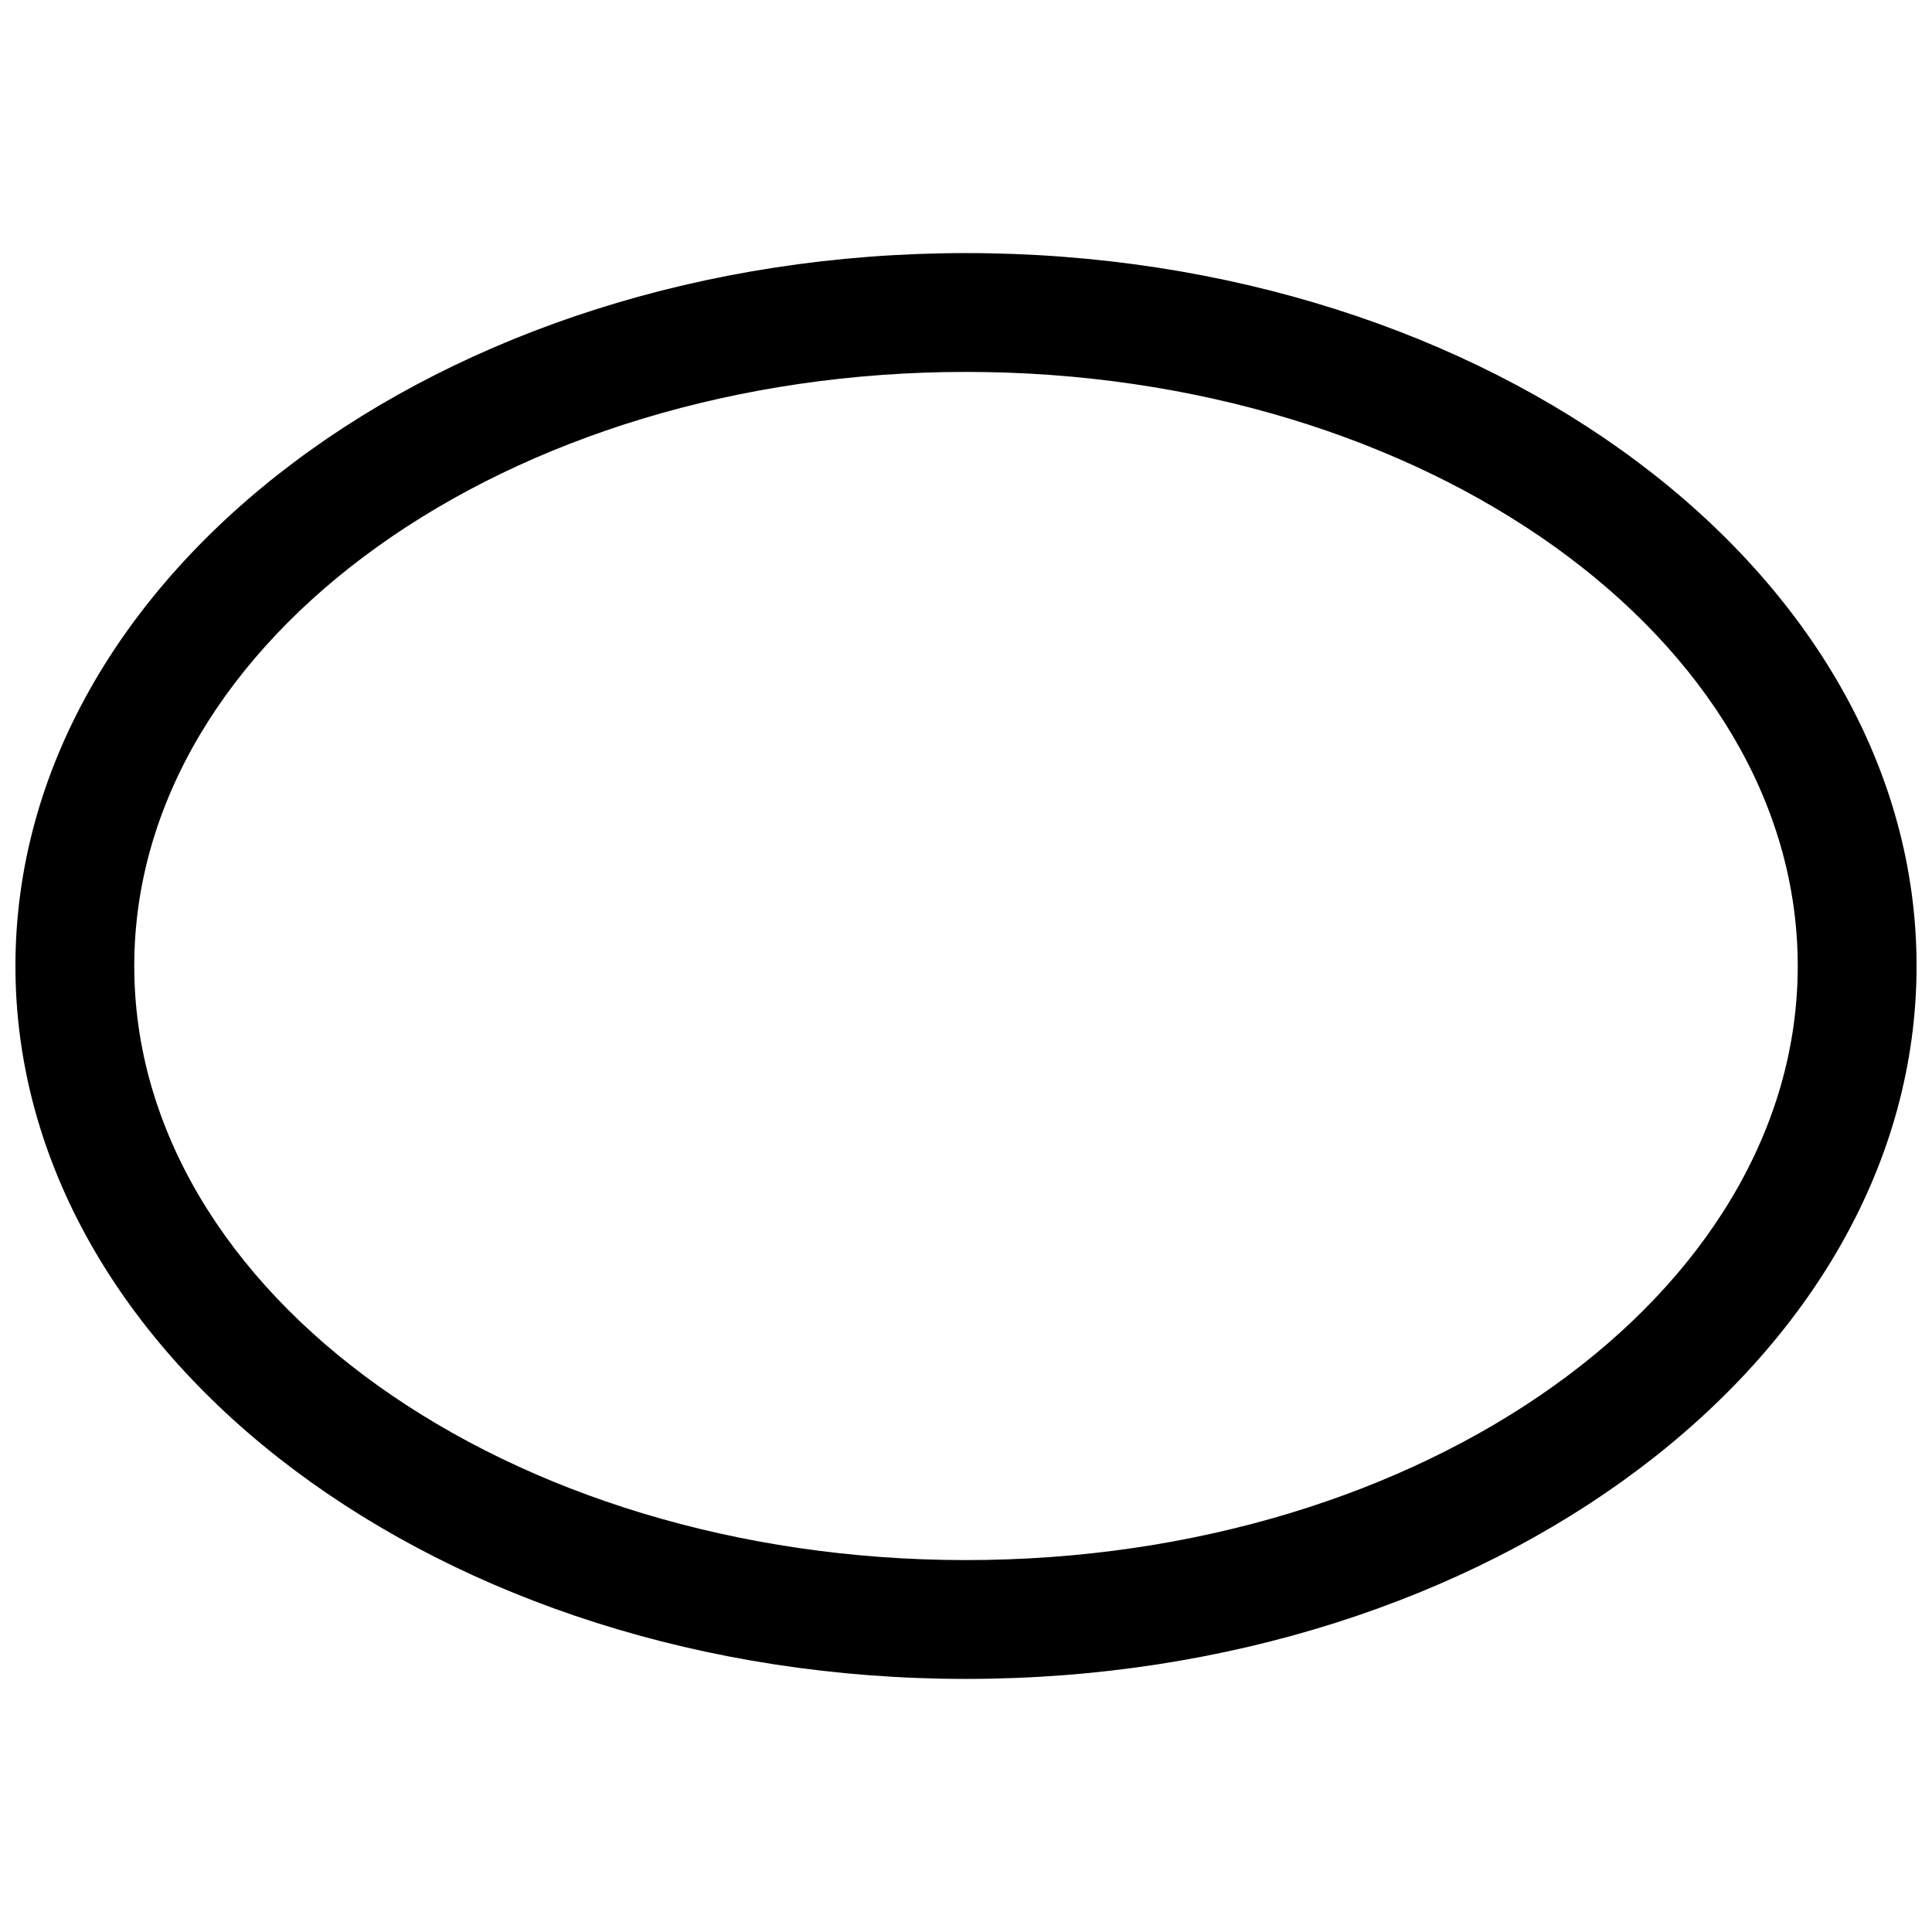 <?xml version="1.0" encoding="UTF-8"?>
<!-- Uploaded to: SVG Repo, www.svgrepo.com, Generator: SVG Repo Mixer Tools -->
<svg width="800px" height="800px" version="1.1" viewBox="144 144 512 512" xmlns="http://www.w3.org/2000/svg">
 <defs>
  <clipPath id="a">
   <path d="m148.09 211h503.81v378h-503.81z"/>
  </clipPath>
 </defs>
 <g clip-path="url(#a)">
  <path d="m400 588.93c-138.89 0-251.91-84.734-251.91-188.93 0-104.19 113.01-188.93 251.91-188.93s251.91 84.734 251.91 188.93c-0.004 104.19-113.02 188.93-251.91 188.93zm0-346.37c-121.52 0-220.42 70.66-220.42 157.44s98.902 157.44 220.42 157.44c121.51 0 220.42-70.629 220.42-157.44-0.004-86.812-98.906-157.44-220.42-157.44z"/>
 </g>
</svg>